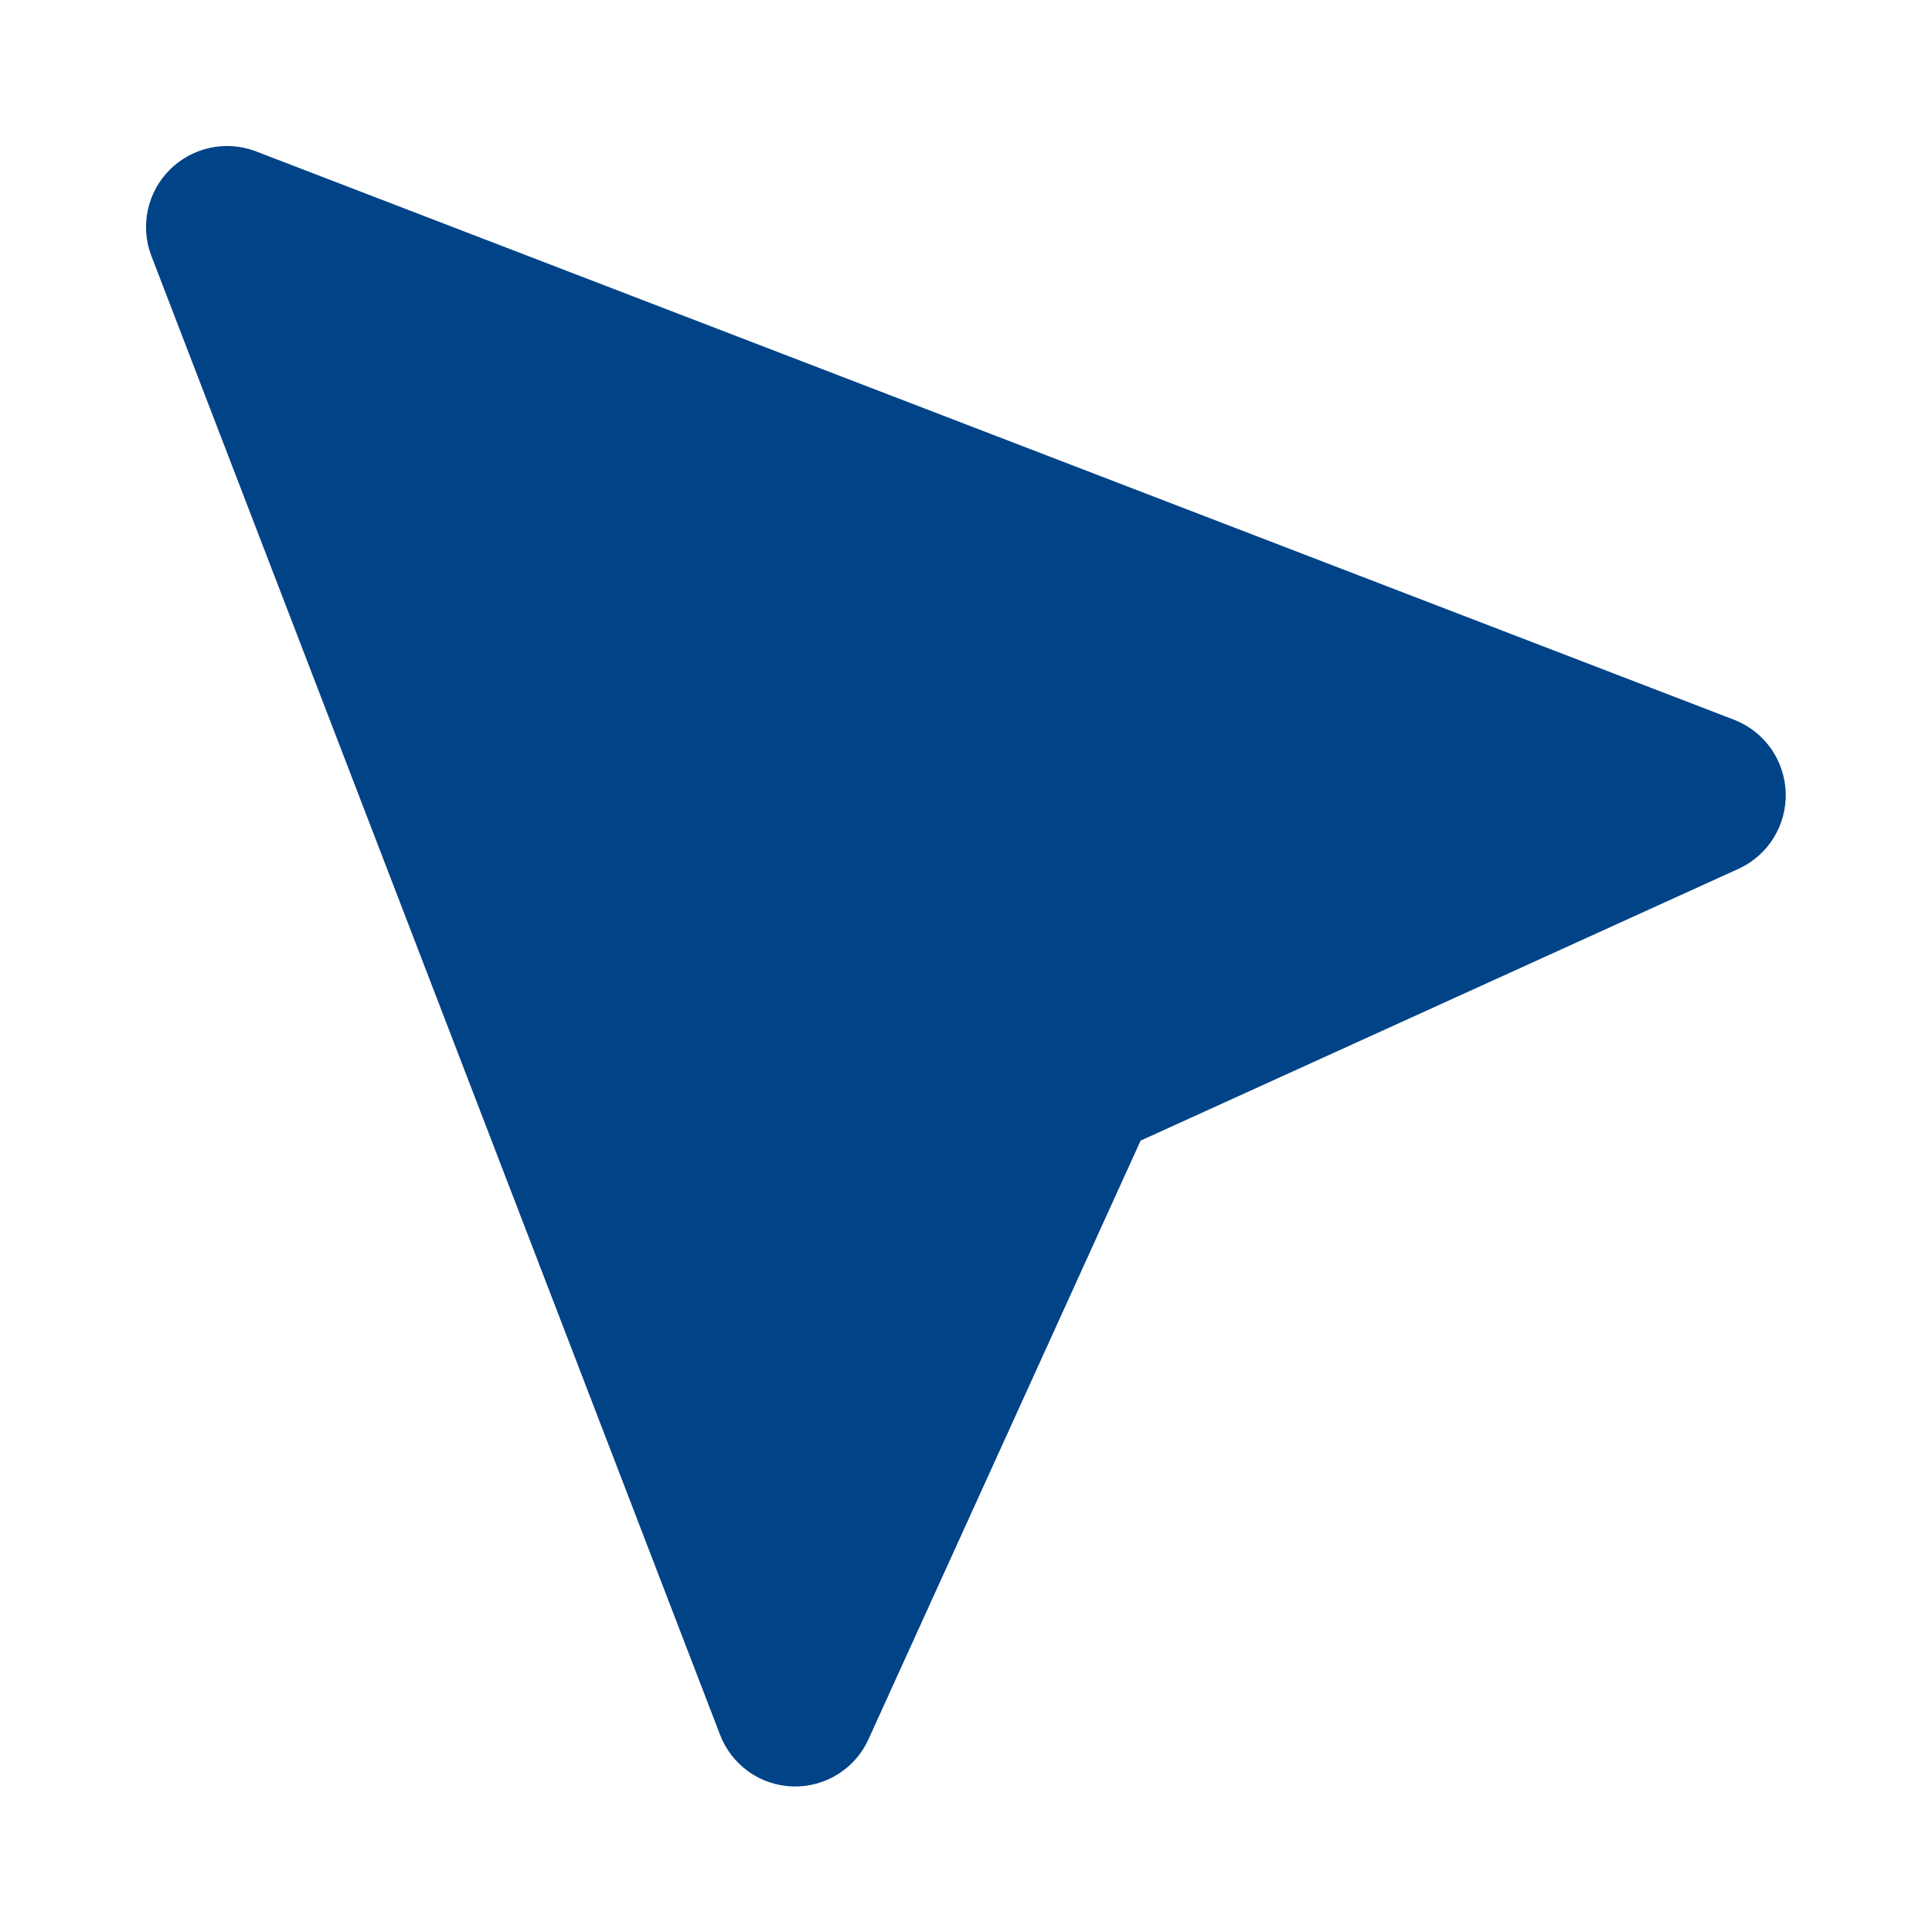 <?xml version="1.0" encoding="UTF-8"?> <svg xmlns="http://www.w3.org/2000/svg" width="21" height="21" viewBox="0 0 21 21" fill="none"><path d="M18.905 9.44L12.398 12.398L9.44 18.905C9.369 19.062 9.253 19.195 9.106 19.286C8.96 19.377 8.79 19.423 8.618 19.418C8.445 19.413 8.278 19.357 8.137 19.257C7.997 19.157 7.889 19.018 7.827 18.857L1.641 2.77C1.583 2.612 1.572 2.442 1.608 2.278C1.644 2.114 1.727 1.963 1.845 1.845C1.964 1.726 2.115 1.644 2.278 1.608C2.442 1.571 2.613 1.583 2.771 1.641L18.858 7.827C19.017 7.891 19.154 7.999 19.252 8.14C19.35 8.281 19.405 8.447 19.41 8.618C19.415 8.789 19.37 8.959 19.28 9.105C19.191 9.251 19.06 9.367 18.905 9.44Z" fill="#004387"></path></svg> 
